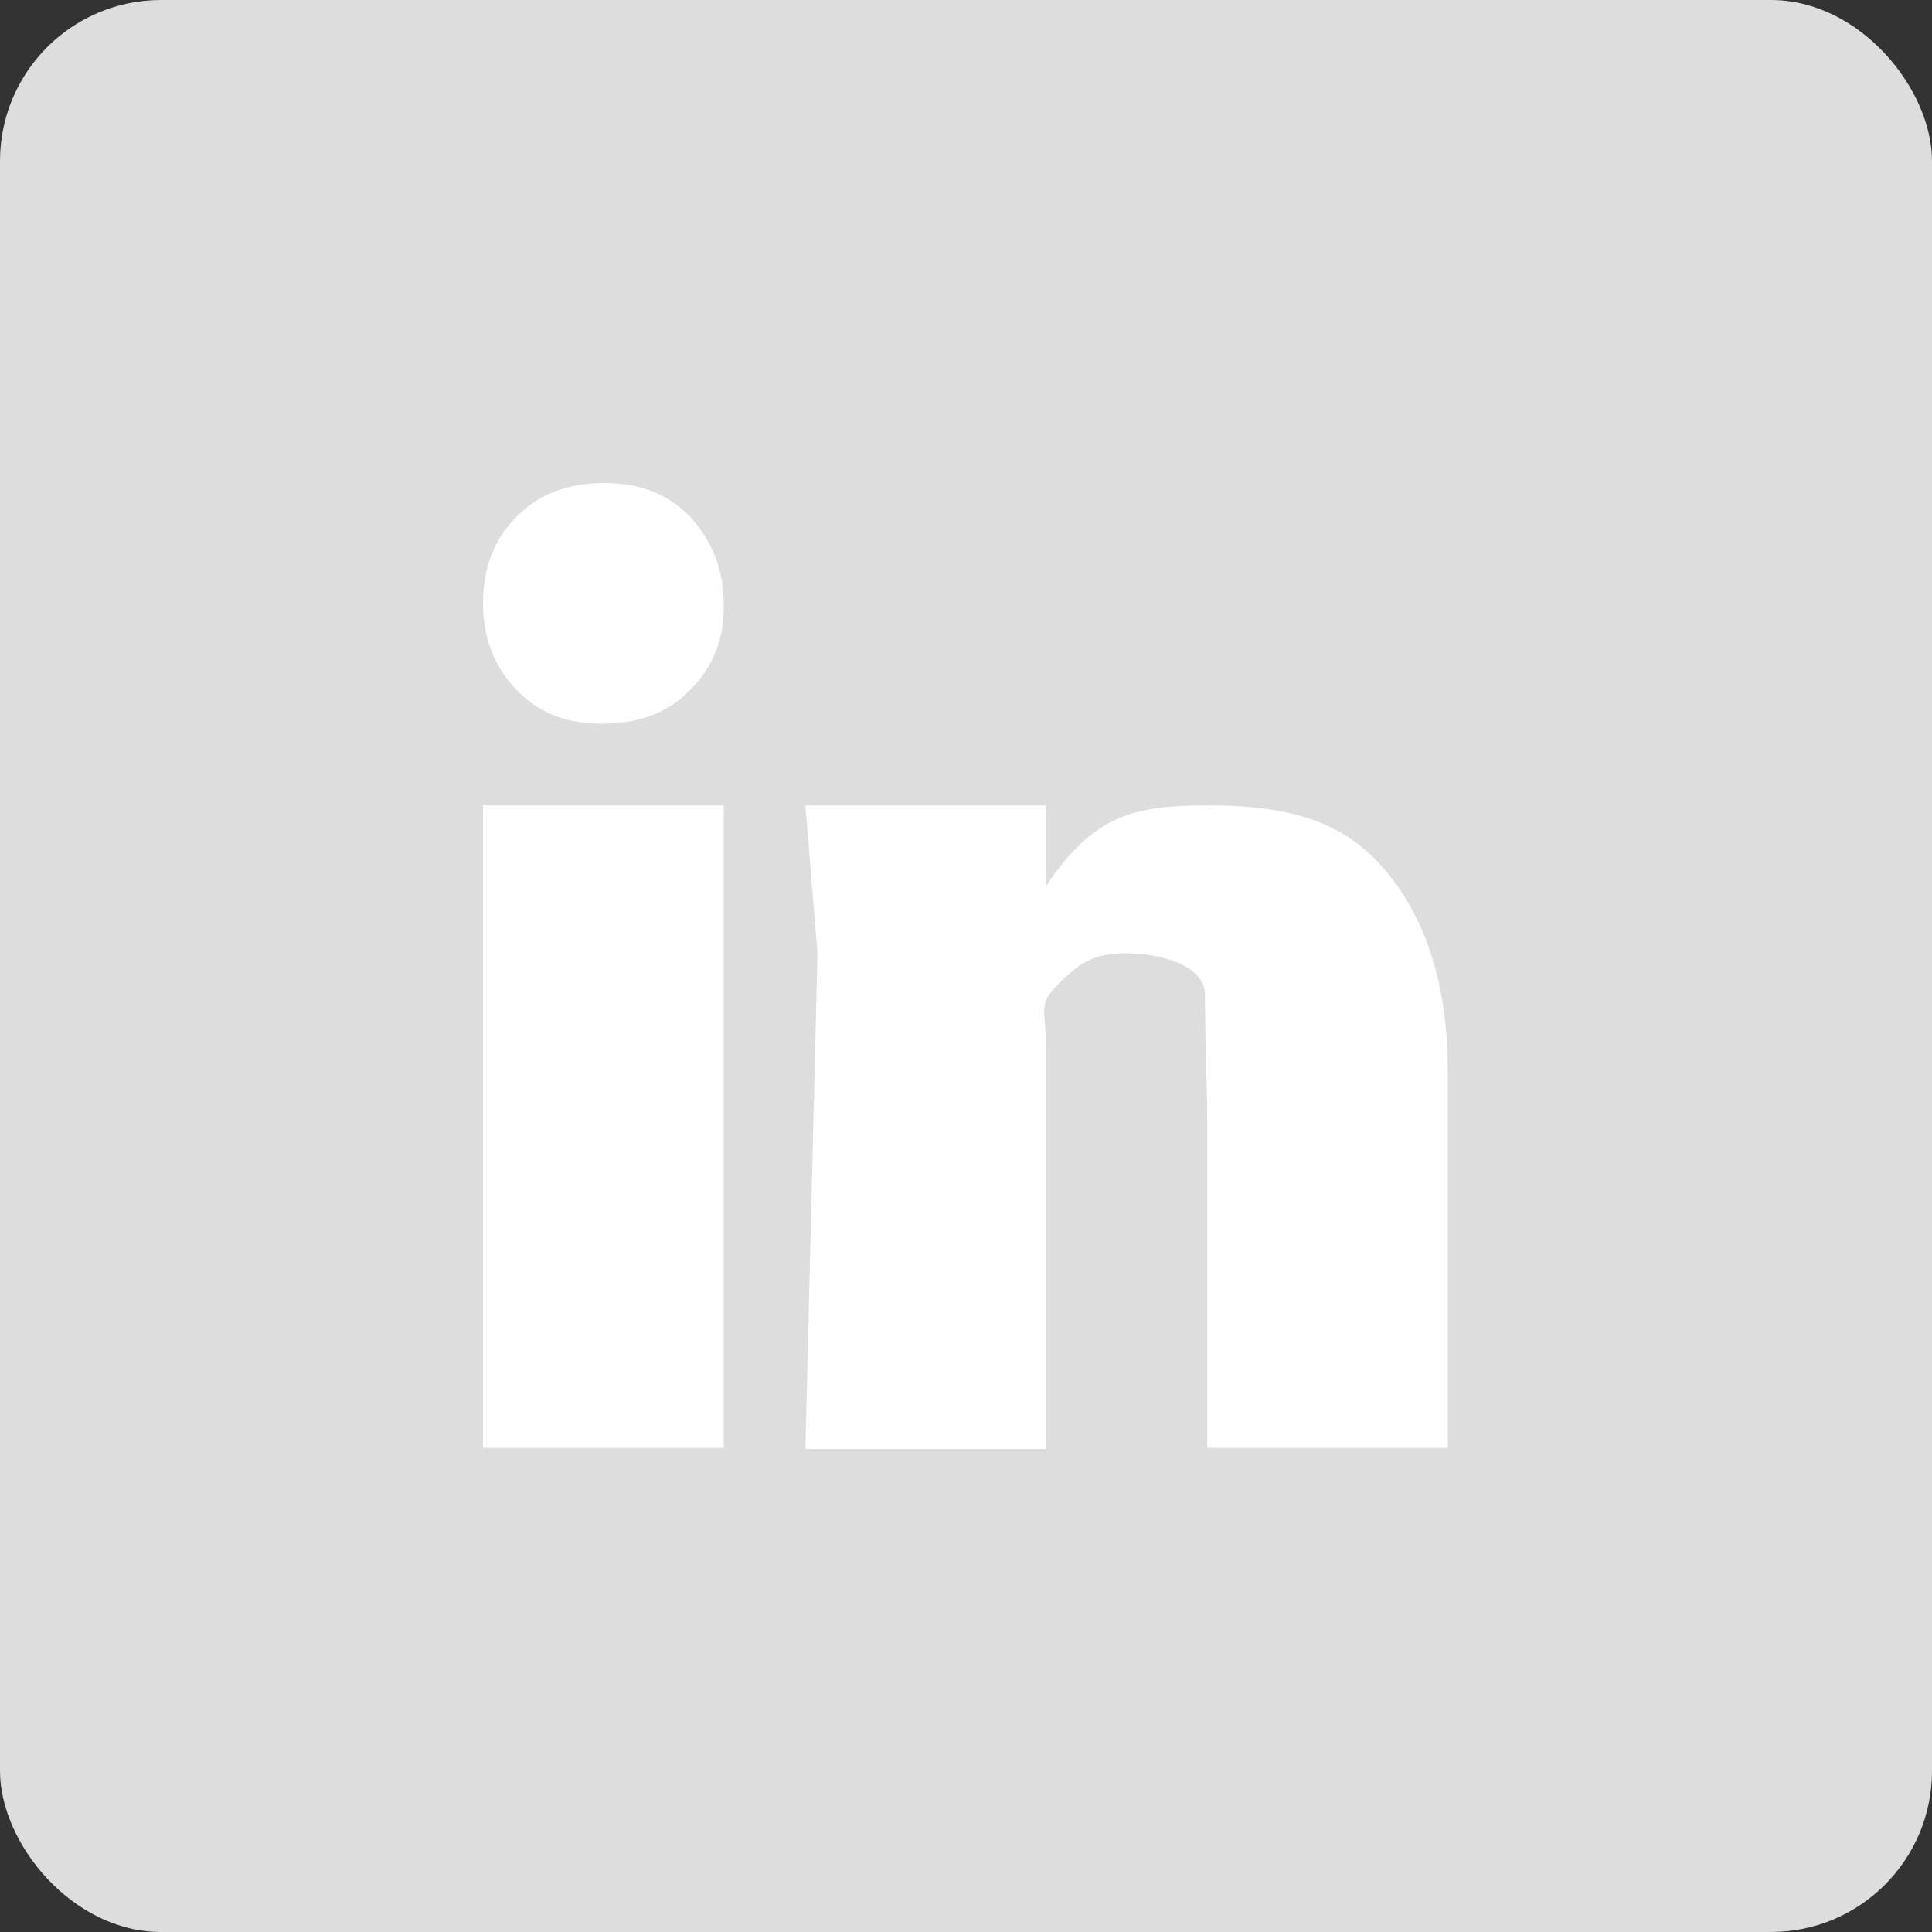<svg width="24" height="24" viewBox="0 0 24 24" fill="none" xmlns="http://www.w3.org/2000/svg">
<rect x="0" y="0" width="24" height="24" fill="#333333" stroke="none"/>
<rect width="24" height="24" rx="2" fill="#DDDDDD"/>
<path d="M6 17.986H8.99V10.005H6V17.986Z" fill="white"/>
<path d="M7.481 8.99C7.934 8.99 8.304 8.853 8.578 8.565C8.866 8.277 9.003 7.92 8.99 7.495C8.99 7.07 8.839 6.713 8.578 6.425C8.304 6.137 7.947 6 7.509 6C7.056 6 6.686 6.137 6.411 6.425C6.137 6.699 6 7.056 6 7.495C6 7.92 6.137 8.277 6.411 8.565C6.686 8.853 7.029 8.99 7.467 8.99H7.481Z" fill="white"/>
<path d="M14.997 17.986H17.986V13.337C17.986 12.226 17.712 11.376 17.163 10.759C16.615 10.142 15.888 10.005 14.997 10.005C14.078 10.005 13.584 10.128 12.994 11.006V10.005H10.005L10.155 11.842L10.005 18H12.994V13.008C12.994 12.528 12.885 12.487 13.145 12.226C13.406 11.966 13.584 11.842 13.982 11.842C14.393 11.842 14.969 11.979 14.969 12.363C14.969 13.077 14.997 13.406 14.997 13.995V17.986Z" fill="white"/>
</svg>

